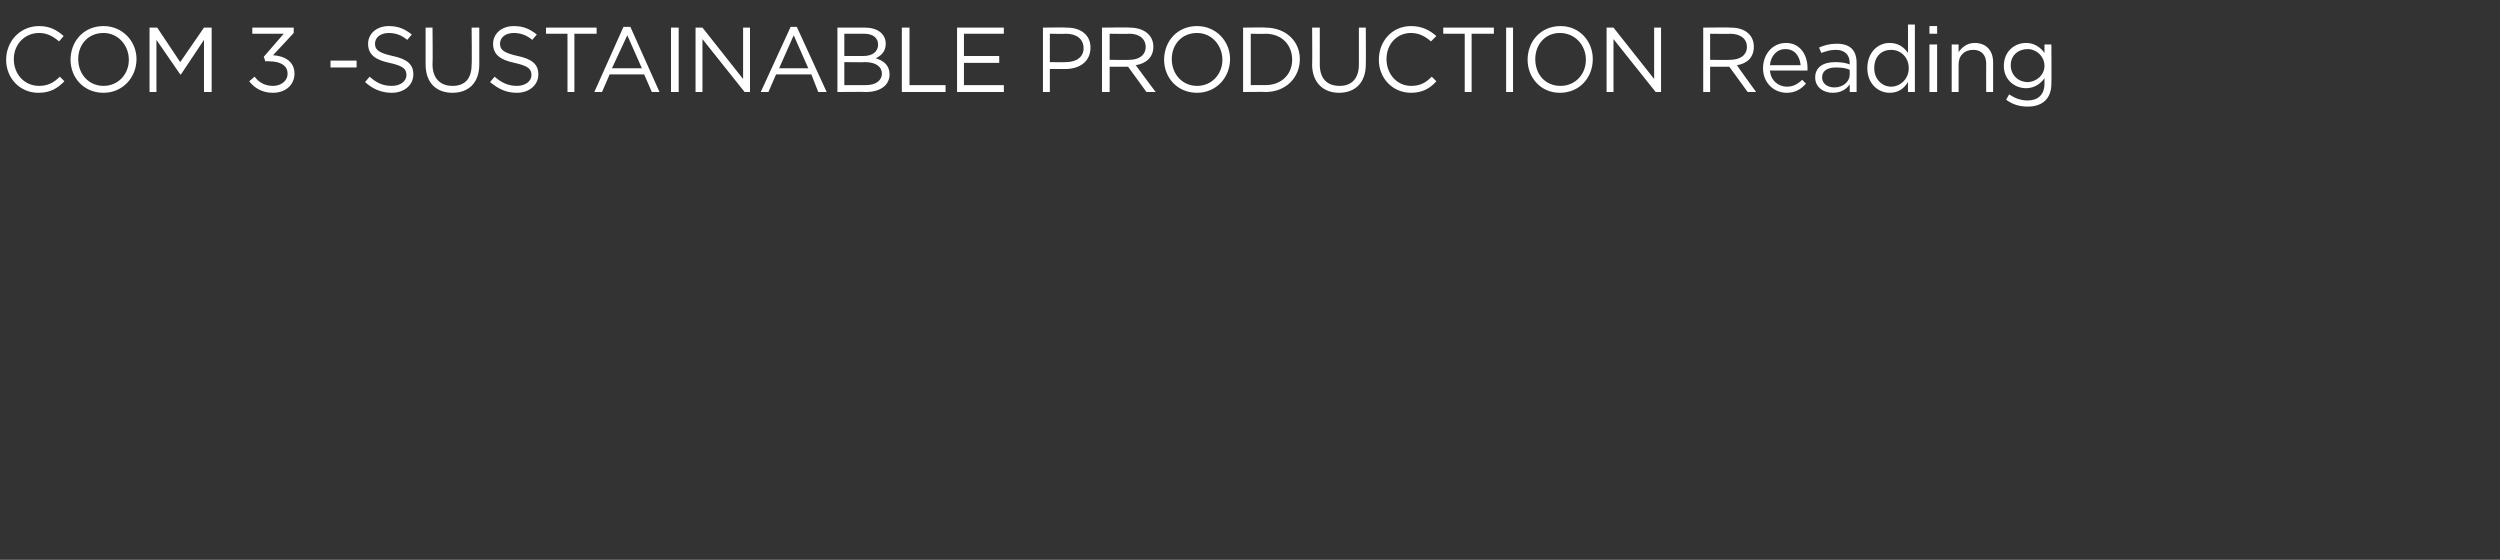 <?xml version="1.0" standalone="no"?><!DOCTYPE svg PUBLIC "-//W3C//DTD SVG 1.1//EN" "http://www.w3.org/Graphics/SVG/1.1/DTD/svg11.dtd"><svg xmlns="http://www.w3.org/2000/svg" version="1.1" width="326px" height="73px" viewBox="0 -2 326 73" style="top:-2px"><rect x="0" y="-2" width="326" height="73" fill="#333333" stroke="none"/><desc>COM 3 -SUSTAINABLE PRODUCTION Reading</desc><defs/><g id="Polygon100531"><path d="m5 10.1C2.6 10.1.8 8.2.8 5.8c0-2.4 1.8-4.4 4.3-4.4c1.5 0 2.4.6 3.2 1.3l-.6.7C7 2.8 6.2 2.3 5.1 2.3c-1.9 0-3.3 1.5-3.3 3.4c0 2 1.4 3.5 3.3 3.5C6.2 9.2 7 8.8 7.8 8l.6.6c-.9.9-1.8 1.5-3.4 1.5zm8.5 0c-2.6 0-4.3-2-4.3-4.3c0-2.4 1.7-4.4 4.3-4.4c2.5 0 4.3 2 4.3 4.3c0 2.4-1.8 4.4-4.3 4.4zm0-7.8c-2 0-3.3 1.5-3.3 3.4c0 2 1.4 3.5 3.3 3.5c1.9 0 3.3-1.5 3.3-3.4c0-1.9-1.4-3.5-3.3-3.5zm10.1 5.4h-.1l-3.1-4.5v6.8h-.9V1.6h1l3 4.5l3.1-4.5h1v8.4h-1V3.2l-3 4.5zm9.3-5.3v-.8h5.4v.7s-2.66 2.88-2.7 2.9c1.5.1 2.8.8 2.8 2.4c0 1.5-1.2 2.5-2.8 2.5c-1.4 0-2.4-.6-3.1-1.5l.7-.6c.6.8 1.4 1.2 2.4 1.2c1 0 1.9-.6 1.9-1.6c0-1.1-1-1.6-2.4-1.6c0-.04-.5 0-.5 0l-.2-.6l2.6-3h-4.1zm10.2 4.4v-.9h3.4v.9h-3.4zm8.1-1.5c1.9.4 2.7 1.1 2.7 2.4c0 1.4-1.2 2.4-2.8 2.4c-1.4 0-2.5-.5-3.5-1.4l.6-.7c.9.8 1.7 1.2 2.9 1.2c1.1 0 1.9-.6 1.9-1.4c0-.8-.4-1.2-2.2-1.6c-1.9-.4-2.8-1.1-2.8-2.5c0-1.3 1.1-2.3 2.7-2.3c1.3 0 2.1.4 3 1.1l-.6.7c-.7-.6-1.5-.9-2.4-.9c-1.1 0-1.8.6-1.8 1.4c0 .8.5 1.2 2.3 1.6zm11.3 1.1c0 2.4-1.4 3.7-3.5 3.7c-2.1 0-3.5-1.3-3.5-3.7V1.6h.9s.05 4.78 0 4.8c0 1.8 1 2.8 2.6 2.8c1.6 0 2.5-.9 2.5-2.8c.05.04 0-4.8 0-4.8h1v4.8zm5-1.1c1.9.4 2.7 1.1 2.7 2.4c0 1.4-1.2 2.4-2.8 2.4c-1.4 0-2.4-.5-3.5-1.4l.6-.7c.9.8 1.8 1.2 2.9 1.2c1.1 0 1.9-.6 1.9-1.4c0-.8-.4-1.2-2.2-1.6c-1.9-.4-2.8-1.1-2.8-2.5c0-1.3 1.1-2.3 2.7-2.3c1.3 0 2.1.4 3 1.1l-.6.7c-.7-.6-1.5-.9-2.4-.9c-1.1 0-1.8.6-1.8 1.4c0 .8.5 1.2 2.3 1.6zm7.4 4.7h-.9V2.4h-2.8v-.8h6.6v.8h-2.9v7.6zM86 10h-1l-1-2.3h-4.5l-1 2.3h-1l3.8-8.5h.9L86 10zm-4.2-7.4l-2 4.3h3.9l-1.9-4.3zm6.7-1v8.4h-1V1.6h1zm8.4 0h.9v8.4h-.7l-5.5-6.9v6.9h-.9V1.6h.9l5.3 6.7V1.6zm10.9 8.4h-1.1l-.9-2.3h-4.6l-1 2.3h-1l3.9-8.5h.8l3.9 8.5zm-4.3-7.4l-1.9 4.3h3.8l-1.9-4.3zm9.3-1c1.6 0 2.7.8 2.7 2.1c0 1.1-.7 1.6-1.3 1.9c1 .3 1.8.9 1.8 2.1c0 1.4-1.2 2.3-3.1 2.3c.02-.04-3.7 0-3.7 0V1.6h3.6s-.04-.04 0 0zm1.7 2.2c0-.8-.6-1.4-1.8-1.4h-2.6v2.9h2.5c1.1 0 1.9-.5 1.9-1.5zm-1.6 5.3c1.3 0 2.1-.6 2.1-1.5c0-.9-.8-1.5-2.2-1.5c-.03.04-2.7 0-2.7 0v3h2.8s.04.01 0 0zm4.7-7.5h1v7.5h4.7v.9h-5.7V1.6zm13.3.8h-5.2v2.9h4.6v.9h-4.6v2.9h5.2v.9h-6.1V1.6h6.1v.8zm8 4.6h-2v3h-.9V1.6s3.1-.04 3.1 0c1.9 0 3.1 1 3.1 2.6c0 1.9-1.5 2.8-3.3 2.8zm.1-4.6c.03.04-2.1 0-2.1 0v3.7s2.08.03 2.1 0c1.4 0 2.3-.7 2.3-1.8c0-1.2-.9-1.9-2.3-1.9zm10.5 7.6l-2.4-3.3h-2.4v3.3h-1V1.6s3.64-.04 3.6 0c1.9 0 3.1 1 3.1 2.5c0 1.4-1 2.2-2.3 2.4c0 .03 2.6 3.5 2.6 3.5h-1.2zm-2.2-7.6c-.03.04-2.6 0-2.6 0v3.4s2.56.04 2.6 0c1.2 0 2.1-.6 2.1-1.7c0-1-.8-1.7-2.1-1.7zm8.8 7.7c-2.6 0-4.3-2-4.3-4.3c0-2.4 1.7-4.4 4.3-4.4c2.5 0 4.3 2 4.3 4.3c0 2.4-1.8 4.4-4.3 4.4zm0-7.8c-2 0-3.3 1.5-3.3 3.4c0 2 1.4 3.5 3.3 3.5c1.9 0 3.3-1.5 3.3-3.4c0-1.9-1.4-3.5-3.3-3.5zM165 10c.04-.04-2.9 0-2.9 0V1.6s2.94-.04 2.9 0c2.7 0 4.5 1.8 4.5 4.1c0 2.4-1.8 4.3-4.5 4.3zm0-7.6c.04.04-1.9 0-1.9 0v6.7s1.94-.02 1.9 0c2.2 0 3.5-1.5 3.5-3.3c0-1.9-1.3-3.4-3.5-3.4zm13.1 4c0 2.4-1.4 3.7-3.5 3.7c-2 0-3.5-1.3-3.5-3.7c.04.04 0-4.8 0-4.8h1v4.8c0 1.8.9 2.8 2.6 2.8c1.5 0 2.5-.9 2.5-2.8V1.6h.9s.03 4.77 0 4.8zm5.9 3.7c-2.4 0-4.2-1.9-4.2-4.3c0-2.4 1.7-4.4 4.2-4.4c1.5 0 2.5.6 3.3 1.3l-.7.7c-.7-.6-1.5-1.1-2.6-1.1c-1.9 0-3.2 1.5-3.2 3.4c0 2 1.4 3.5 3.2 3.5c1.2 0 1.9-.4 2.7-1.2l.6.6c-.8.9-1.8 1.5-3.3 1.5zm7.9-.1h-.9V2.4h-2.8v-.8h6.6v.8h-2.9v7.6zm5.4-8.4v8.4h-.9V1.6h.9zm6.1 8.5c-2.5 0-4.2-2-4.2-4.3c0-2.4 1.7-4.4 4.3-4.4c2.5 0 4.2 2 4.2 4.3c0 2.4-1.7 4.4-4.3 4.4zm0-7.8c-1.9 0-3.2 1.5-3.2 3.4c0 2 1.3 3.5 3.3 3.5c1.9 0 3.3-1.5 3.3-3.4c0-1.9-1.4-3.5-3.4-3.5zm12.3-.7h.9v8.4h-.7l-5.5-6.9v6.9h-.9V1.6h.9l5.3 6.7V1.6zm12.2 8.4l-2.4-3.3H223v3.3h-.9V1.6s3.61-.04 3.6 0c1.9 0 3 1 3 2.5c0 1.4-.9 2.2-2.2 2.4c-.03.03 2.5 3.5 2.5 3.5h-1.1zm-2.3-7.6c.04.04-2.6 0-2.6 0v3.4s2.63.04 2.6 0c1.3 0 2.2-.6 2.2-1.7c0-1-.8-1.7-2.2-1.7zm7.4 6.9c.8 0 1.4-.3 2-.9l.5.5c-.6.7-1.4 1.2-2.5 1.2c-1.7 0-3.1-1.3-3.1-3.2c0-1.8 1.2-3.3 3-3.3c1.8 0 2.8 1.5 2.8 3.3v.3h-4.9c.1 1.3 1.1 2.1 2.2 2.1zm1.8-2.8c-.1-1.1-.7-2.1-2-2.1c-1.1 0-1.9.9-2 2.1h4zm2.7-1.6l-.3-.7c.7-.3 1.4-.5 2.3-.5c1.7 0 2.6.8 2.6 2.5v3.8h-.9s.02-.98 0-1c-.4.6-1.1 1.1-2.2 1.1c-1.2 0-2.3-.7-2.3-2c0-1.3 1-2 2.6-2c.8 0 1.4.1 1.9.3v-.2c0-1.1-.7-1.7-1.8-1.7c-.8 0-1.3.2-1.9.4zm.1 3.2c0 .8.7 1.3 1.6 1.3c1.1 0 2-.7 2-1.7v-.6c-.4-.2-1-.3-1.8-.3c-1.2 0-1.8.5-1.8 1.3zm11.2 1.9V8.7c-.5.8-1.2 1.4-2.4 1.4c-1.5 0-2.9-1.2-2.9-3.2c0-2.1 1.4-3.3 2.9-3.3c1.2 0 1.9.6 2.4 1.3c.01.04 0-3.7 0-3.7h.9v8.8h-.9zm.1-3.1c0-1.5-1.1-2.4-2.3-2.4c-1.2 0-2.2.8-2.2 2.4c0 1.4 1 2.4 2.2 2.4c1.2 0 2.3-1 2.3-2.4zm2.7-4.5v-1h1v1h-1zm0 7.6V3.8h1v6.2h-1zm3.8 0h-.9V3.8h.9v1c.4-.6 1.1-1.2 2.1-1.2c1.5 0 2.4 1 2.4 2.5v3.9h-.9s-.02-3.66 0-3.7c0-1.1-.6-1.8-1.7-1.8c-1.1 0-1.9.7-1.9 1.9v3.6zm9 1.9c-1.1 0-2-.3-2.8-.9l.4-.7c.7.5 1.5.8 2.4.8c1.3 0 2.2-.7 2.2-2.2v-.7c-.5.7-1.3 1.3-2.4 1.3c-1.5 0-2.9-1.1-2.9-2.9c0-1.9 1.4-3 2.9-3c1.1 0 1.9.6 2.4 1.3c.01-.03 0-1.1 0-1.1h.9s.03 5.08 0 5.1c0 2-1.2 3-3.1 3zm0-7.5c-1.2 0-2.2.8-2.2 2.1c0 1.3 1 2.2 2.2 2.2c1.1 0 2.2-.9 2.2-2.1c0-1.3-1.1-2.2-2.2-2.2z" stroke="none" fill="#fff"/></g></svg>